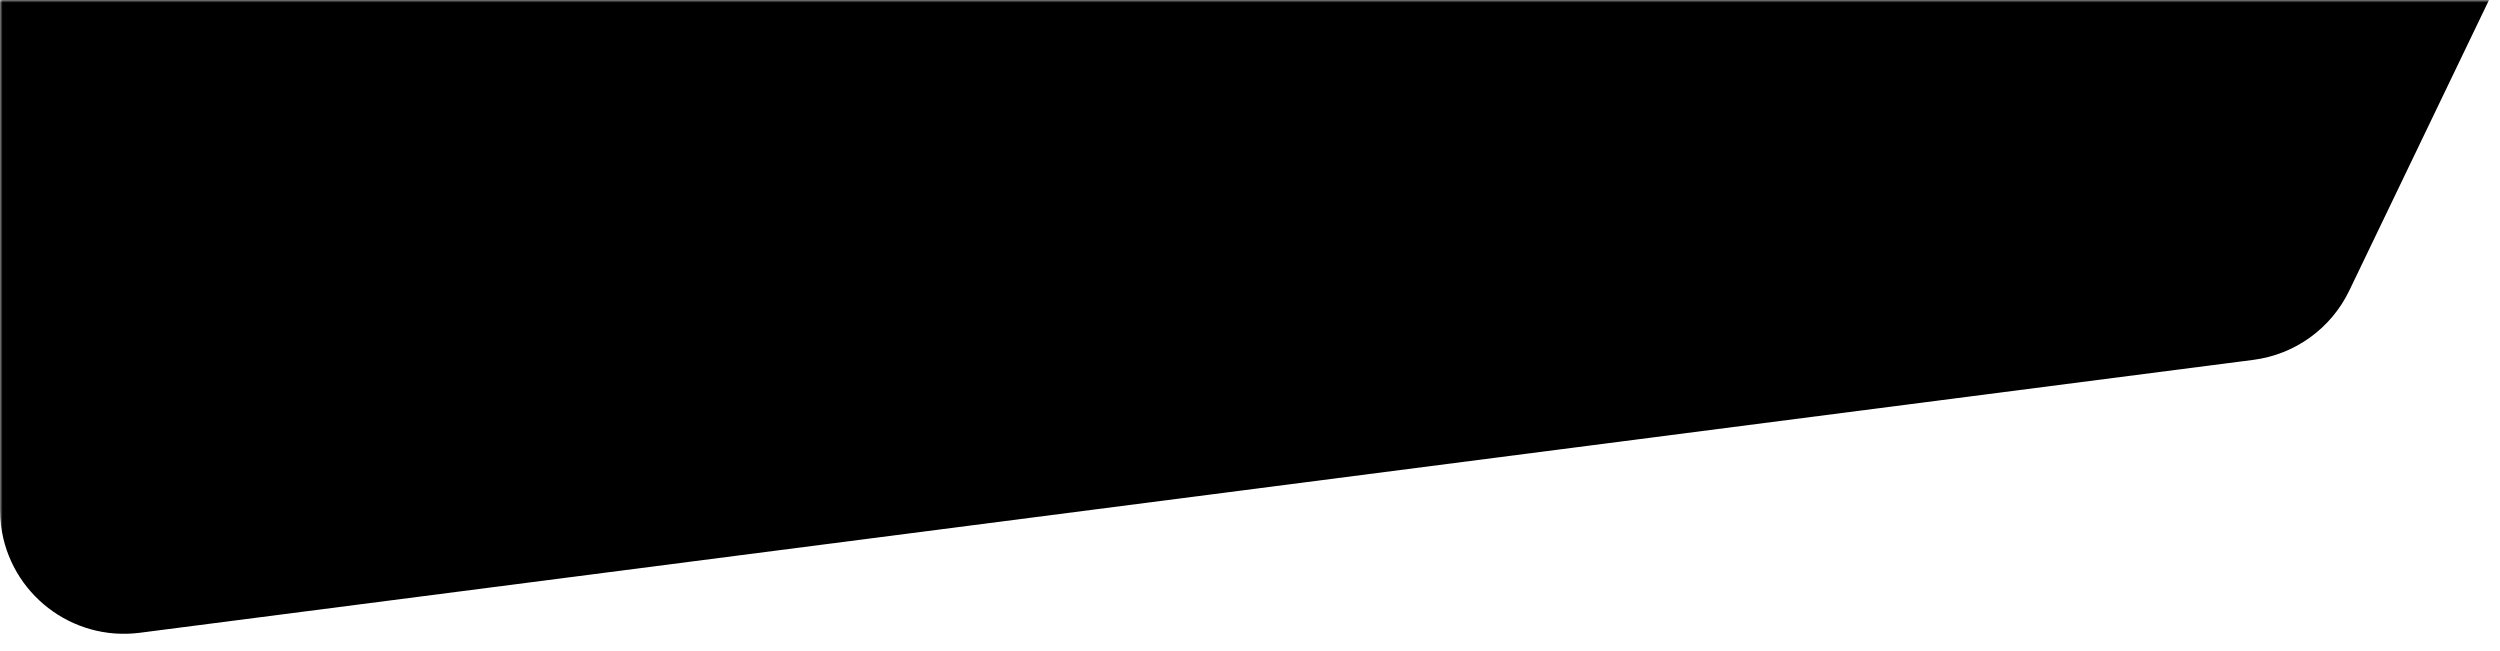 <svg xmlns="http://www.w3.org/2000/svg" xmlns:xlink="http://www.w3.org/1999/xlink" width="484px" height="126px" viewBox="0 0 484 126"><title>blog-mask</title><defs><polygon id="path-1" points="-2.98899794e-13 1.12812319e-13 484 1.12812319e-13 484 126 0 126"></polygon></defs><g id="Page-1" stroke="none" stroke-width="1" fill="none" fill-rule="evenodd"><g id="blog-mask"><mask id="mask-2" fill="white"><use xlink:href="#path-1"></use></mask><g id="Rectangle"></g><path d="M24,-150 L515.829,-150 C529.084,-150 539.829,-139.255 539.829,-126 C539.829,-122.399 539.019,-118.845 537.458,-115.599 L454.816,56.266 C451.297,63.585 444.315,68.627 436.261,69.667 L27.074,122.504 C13.928,124.202 1.895,114.921 0.198,101.775 C0.066,100.756 1.0658141e-14,99.729 1.0658141e-14,98.702 L0,-126 C0,-139.255 10.745,-150 24,-150 Z" id="Rectangle-Copy-8" fill="#000000" mask="url(#mask-2)"></path></g></g></svg>